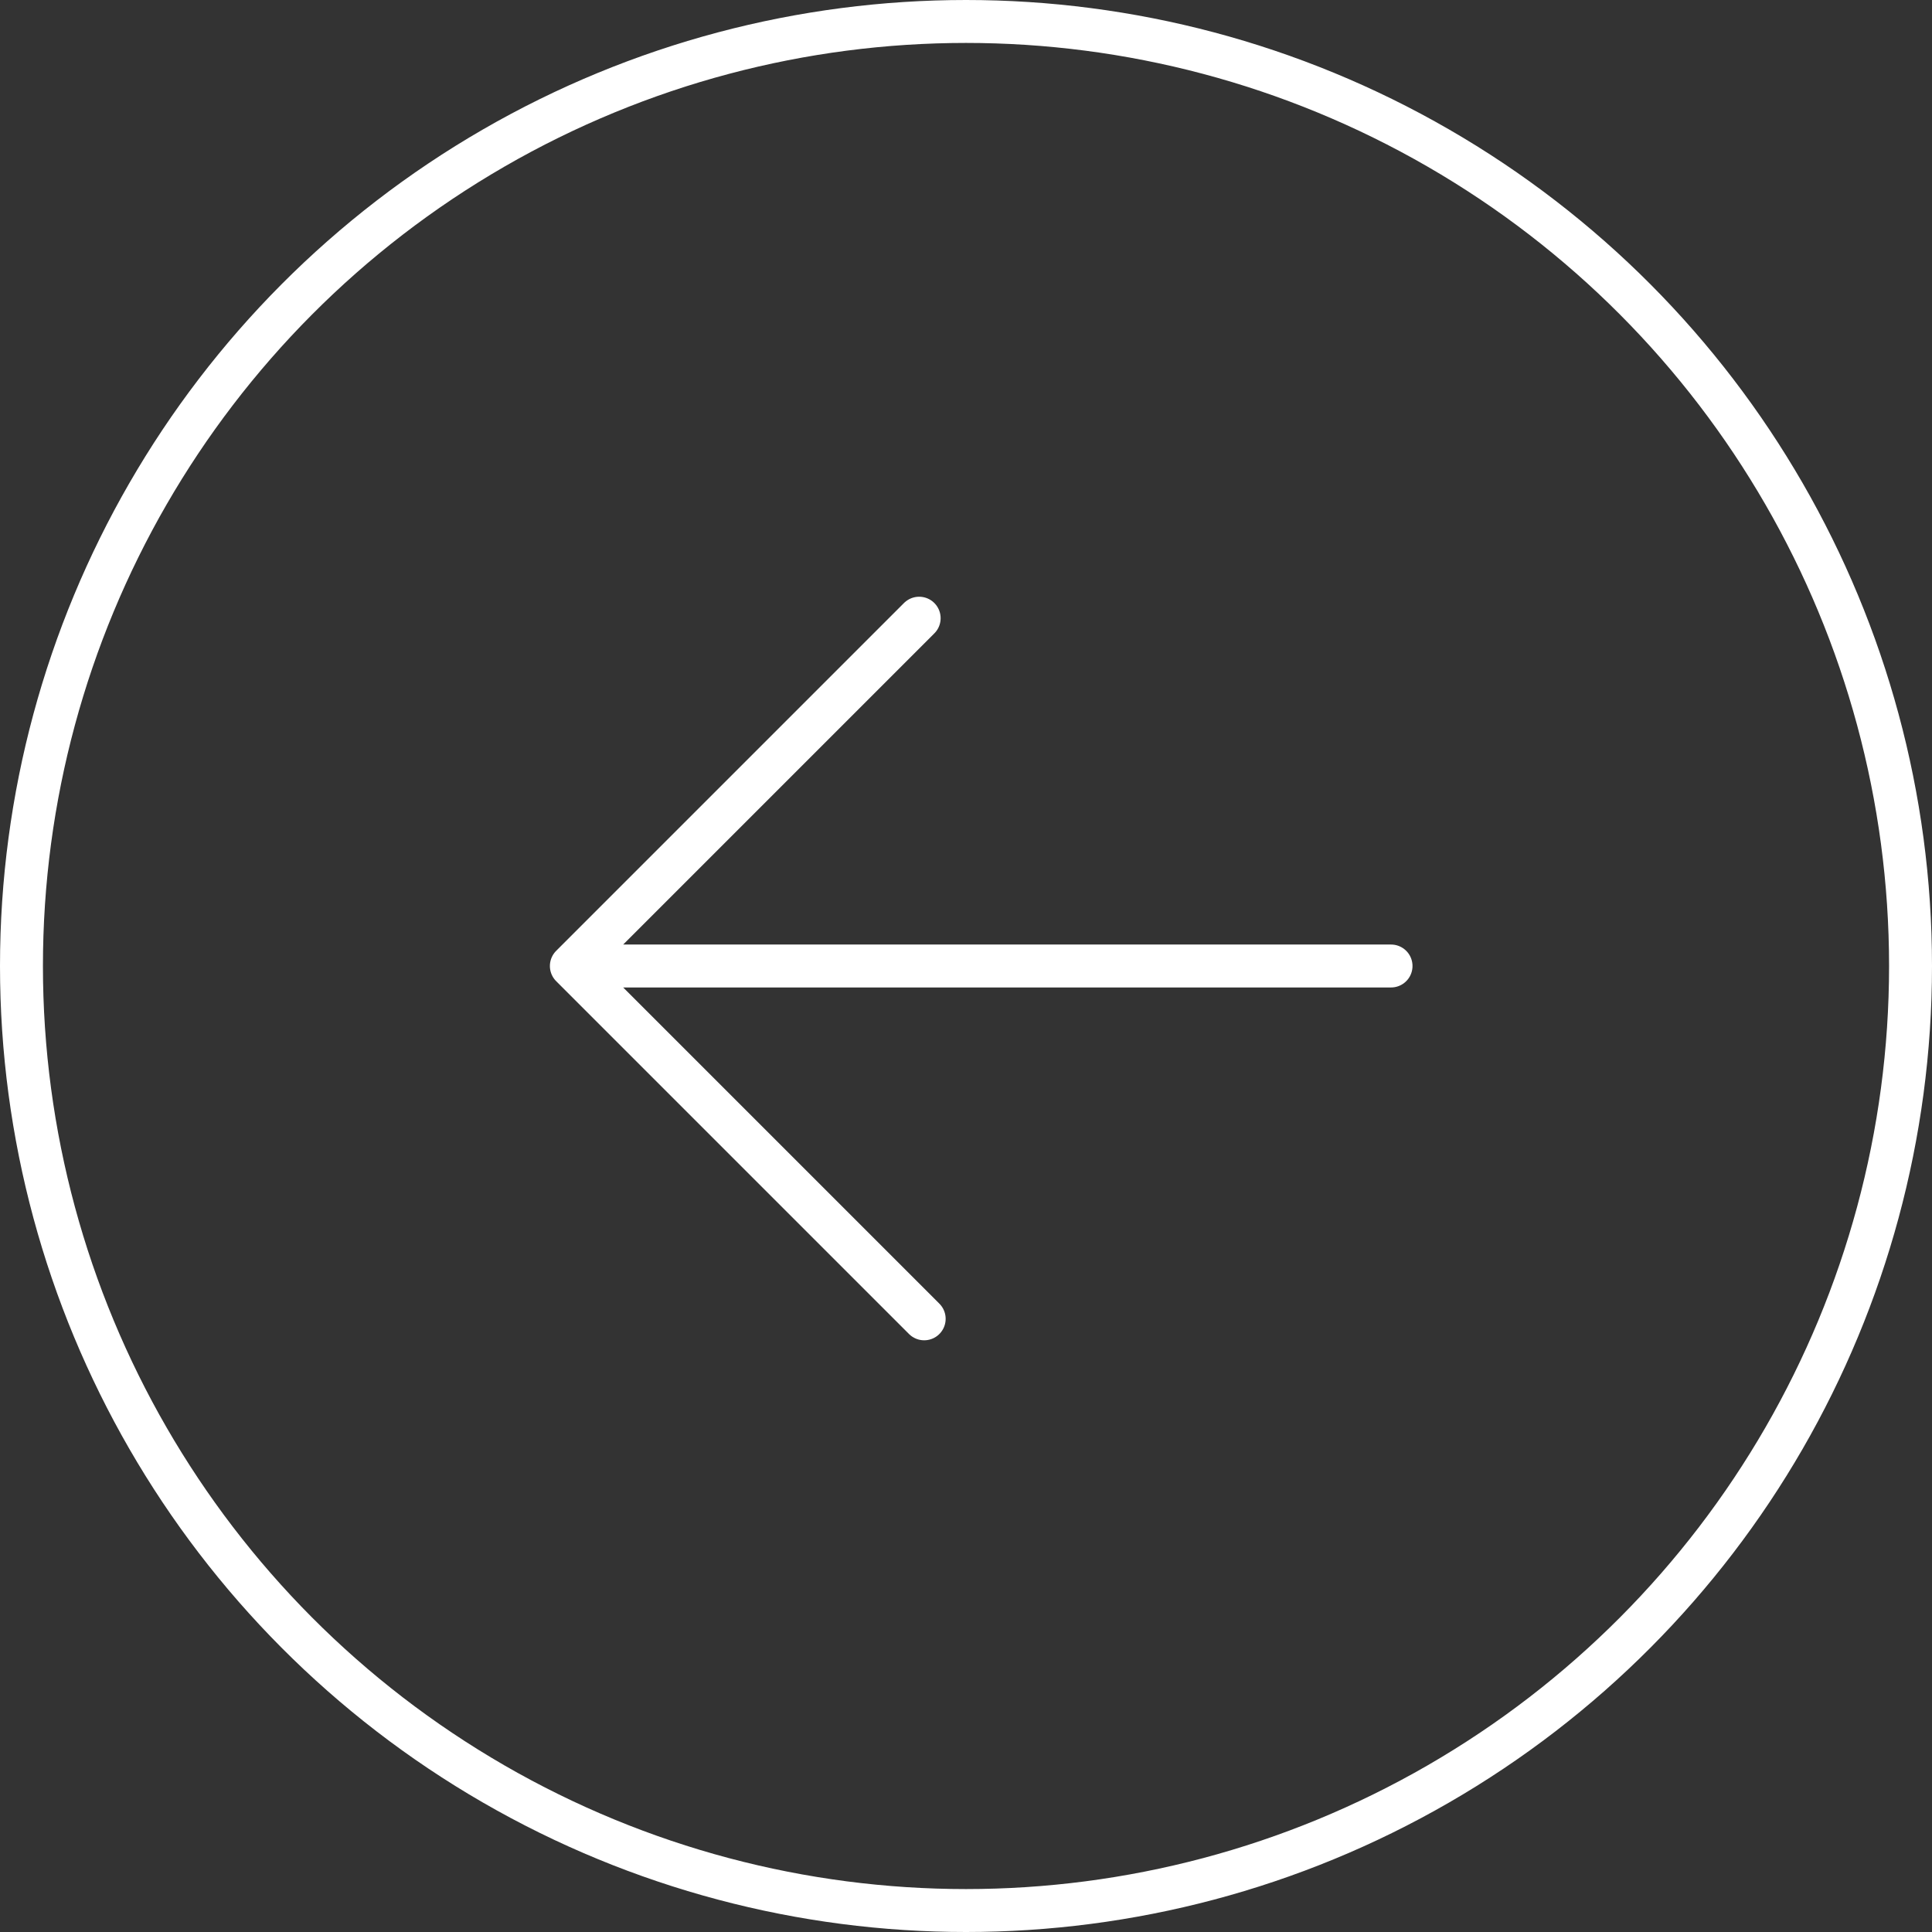 <?xml version="1.0" encoding="UTF-8"?> <svg xmlns="http://www.w3.org/2000/svg" width="45" height="45" viewBox="0 0 45 45" fill="none"><rect x="0" y="0" width="45" height="45" fill="#333333" stroke="none"/><path d="M21.526 30.718L13.308 22.5M13.308 22.5L21.409 14.399M13.308 22.5L32.4 22.5" stroke="white" stroke-linecap="round" stroke-linejoin="round"></path><circle cx="22.5" cy="22.5" r="22" transform="matrix(-1 0 0 1 45 0)" stroke="white"></circle></svg> 